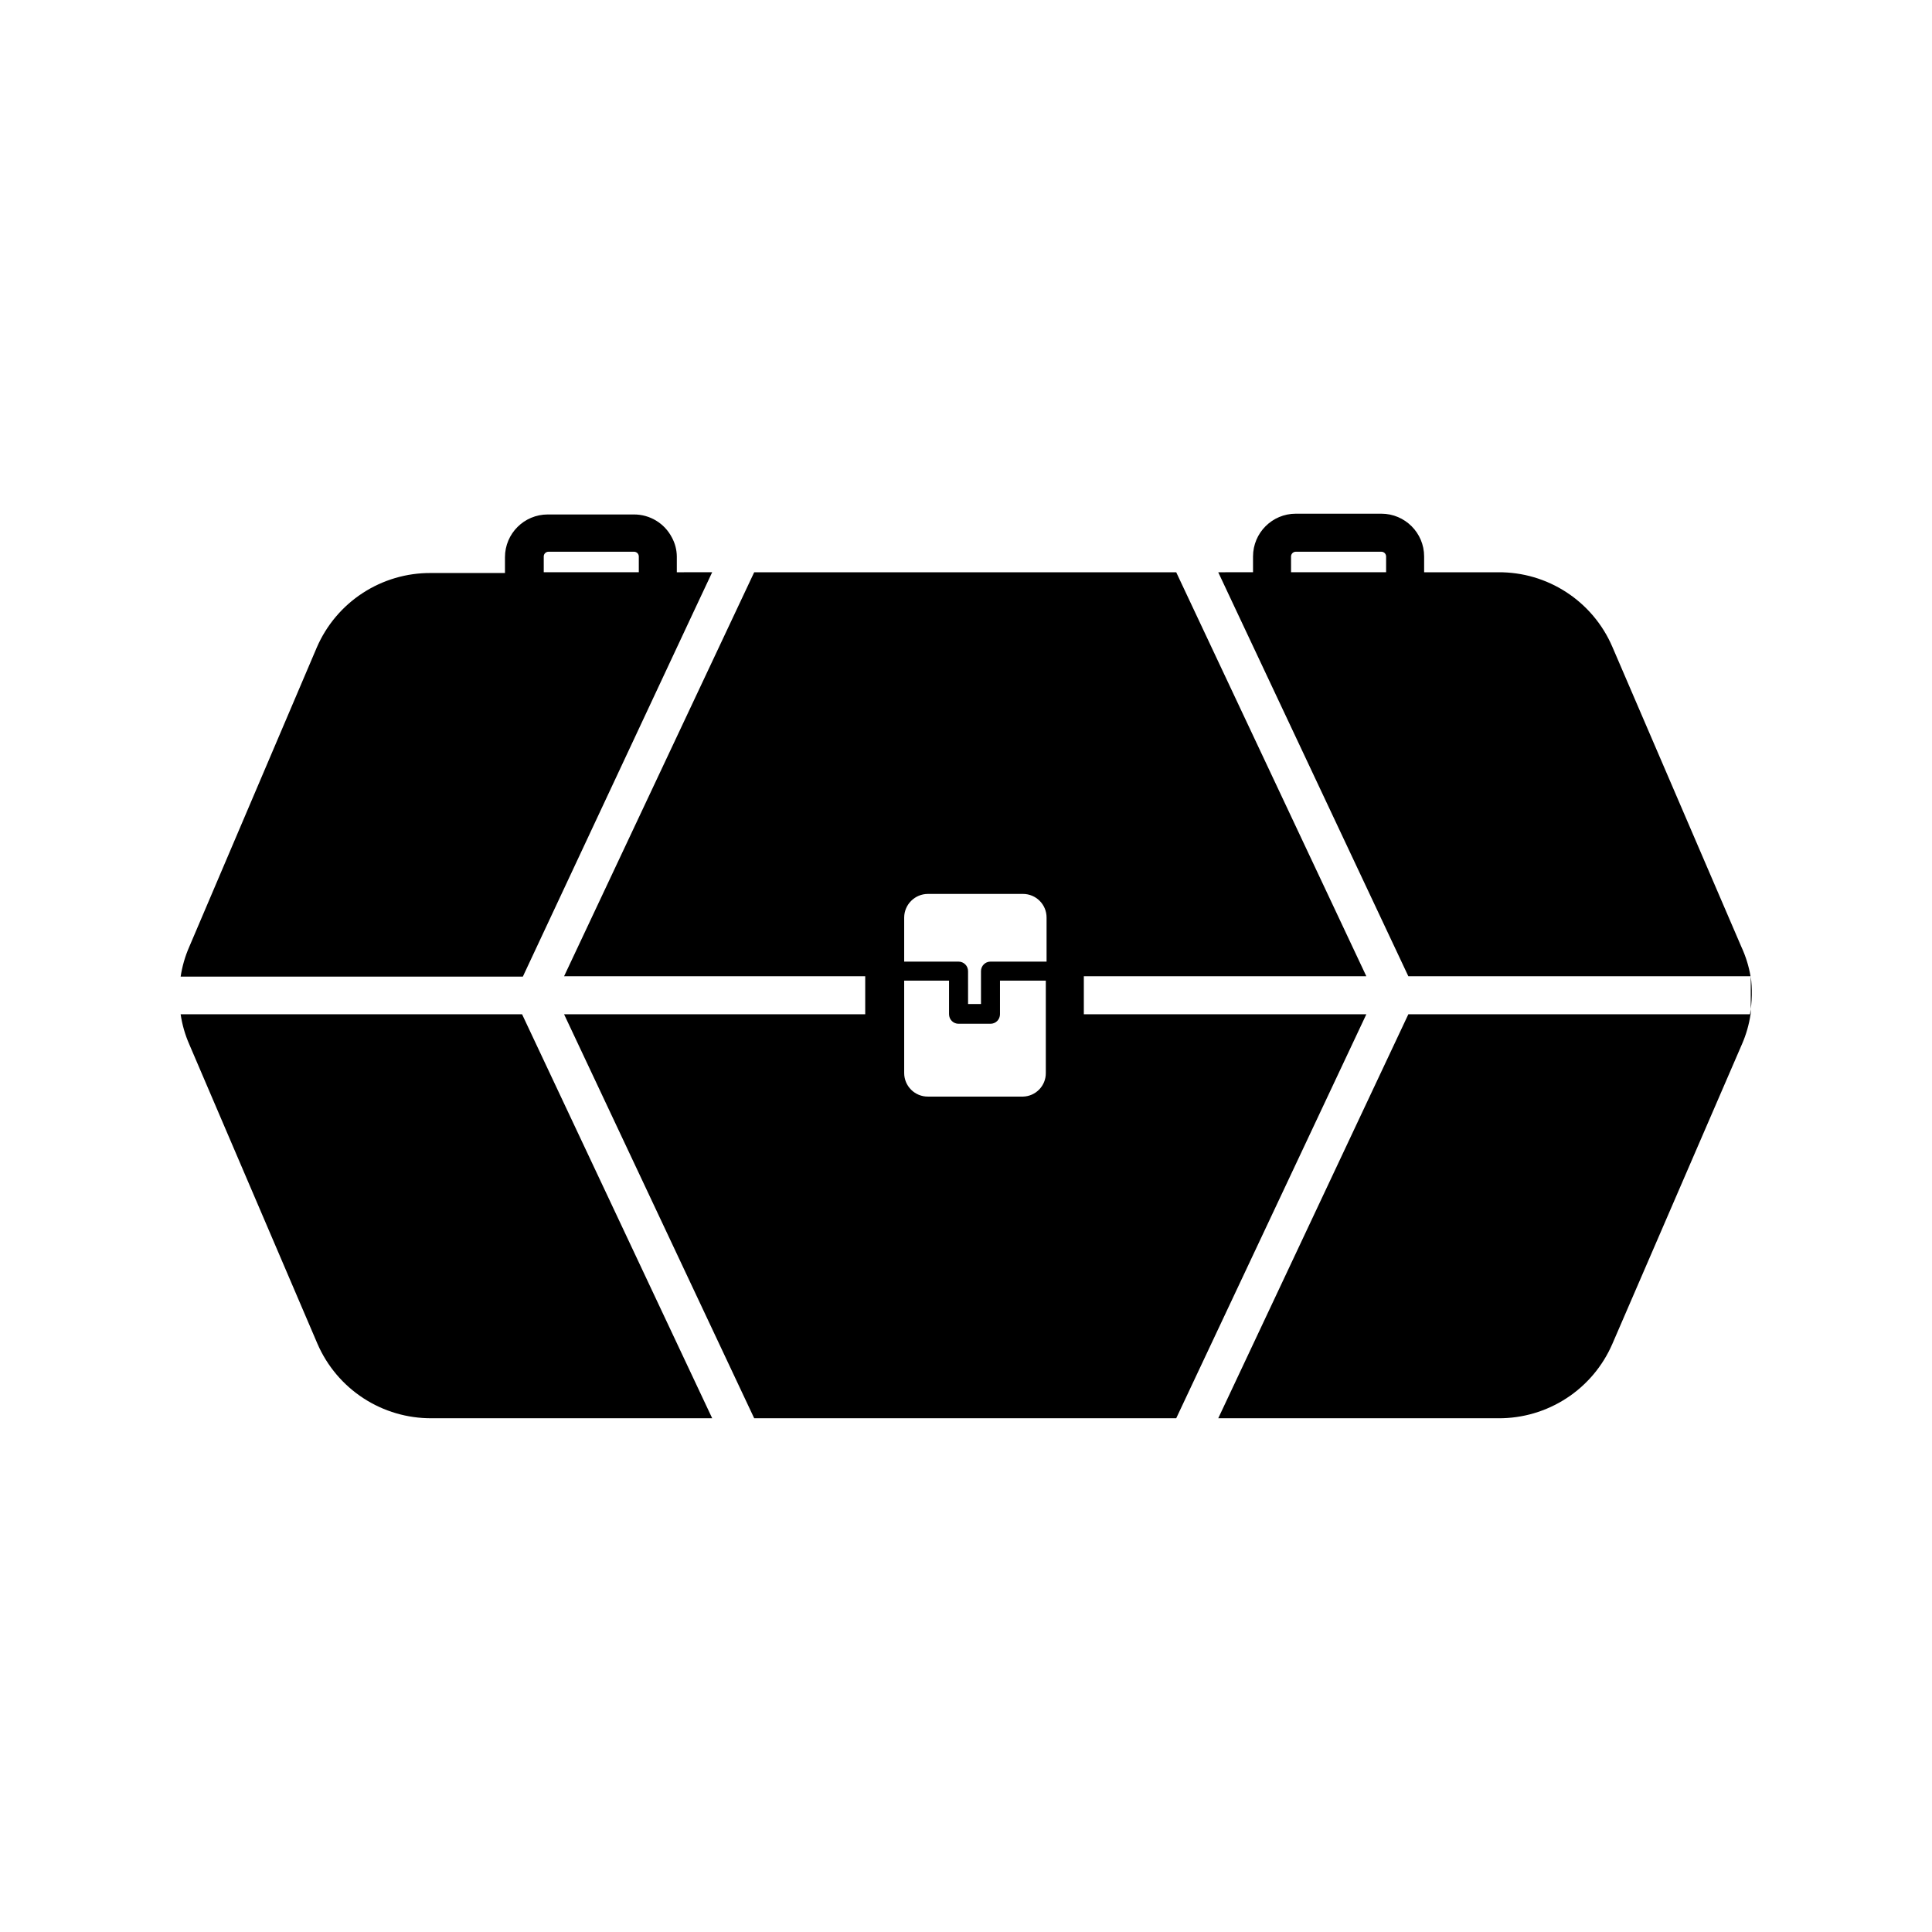 <?xml version="1.0" encoding="UTF-8"?>
<!-- Uploaded to: ICON Repo, www.iconrepo.com, Generator: ICON Repo Mixer Tools -->
<svg fill="#000000" width="800px" height="800px" version="1.1" viewBox="144 144 512 512" xmlns="http://www.w3.org/2000/svg">
 <path d="m328 305.73 4.734-10.078-9.371 0.004v-4.184c-0.016-1.762-0.465-3.488-1.309-5.035-1.949-3.766-5.84-6.117-10.074-6.098h-22.824c-6.262 0-11.336 5.074-11.336 11.336v4.18h-19.648c-6.422-0.039-12.711 1.812-18.086 5.324-5.379 3.512-9.602 8.531-12.141 14.426l-33.809 79.352c-1.098 2.508-1.859 5.152-2.266 7.859h90.688zm-39.902-14.258c0-0.695 0.566-1.258 1.262-1.258h22.672c0.332 0 0.652 0.133 0.891 0.367 0.234 0.238 0.367 0.559 0.367 0.891v4.18h-25.191zm-5.742 121.32 50.383 107.06h-74.363c-6.414 0.035-12.699-1.809-18.074-5.312-5.371-3.5-9.602-8.504-12.156-14.387l-34.008-79.449c-1.105-2.527-1.867-5.188-2.266-7.91zm288.93-97.387c-2.535-5.902-6.758-10.922-12.133-14.434-5.379-3.516-11.672-5.363-18.094-5.316h-19.648v-4.184c0-6.258-5.078-11.336-11.336-11.336h-22.672c-6.262 0-11.336 5.078-11.336 11.336v4.18l-9.219 0.004 4.734 10.078 45.645 96.984h90.688v-0.004c-0.465-2.68-1.277-5.289-2.418-7.758zm-85.145-23.934c0-0.695 0.566-1.258 1.262-1.258h22.672c0.332 0 0.652 0.133 0.891 0.367 0.234 0.238 0.367 0.559 0.367 0.891v4.18h-25.191zm31.086 121.32h90.688v0.004c-0.402 2.723-1.164 5.383-2.269 7.91l-34.359 79.449c-2.551 5.887-6.773 10.895-12.152 14.395-5.375 3.504-11.66 5.348-18.074 5.305h-74.211zm-86 0v-10.078l74.867 0.004-50.383-107.06h-111.84l-50.383 107.06h79.805v10.078h-79.805l50.383 107.06h111.84l50.383-107.06zm-16.121 21.816h-25.191c-1.664 0.016-3.266-0.637-4.449-1.812-1.184-1.172-1.848-2.769-1.848-4.434v-41.211c0.027-3.461 2.84-6.25 6.297-6.25h25.191c3.449 0 6.246 2.797 6.246 6.25v11.688h-14.863c-1.391 0-2.516 1.129-2.516 2.519v8.715h-3.426l-0.004-8.715c0-0.668-0.262-1.309-0.734-1.781s-1.113-0.738-1.781-0.738h-14.664v5.039h12.141v8.918h0.004c0 0.668 0.266 1.309 0.738 1.781s1.113 0.734 1.781 0.734h8.465-0.004c0.668 0 1.309-0.262 1.781-0.734s0.738-1.113 0.738-1.781v-8.918h12.145v24.484c0.027 3.383-2.664 6.164-6.047 6.246zm192.86-21.816v-10.078 0.004c0.438 3.352 0.367 6.746-0.203 10.078z"/>
</svg>